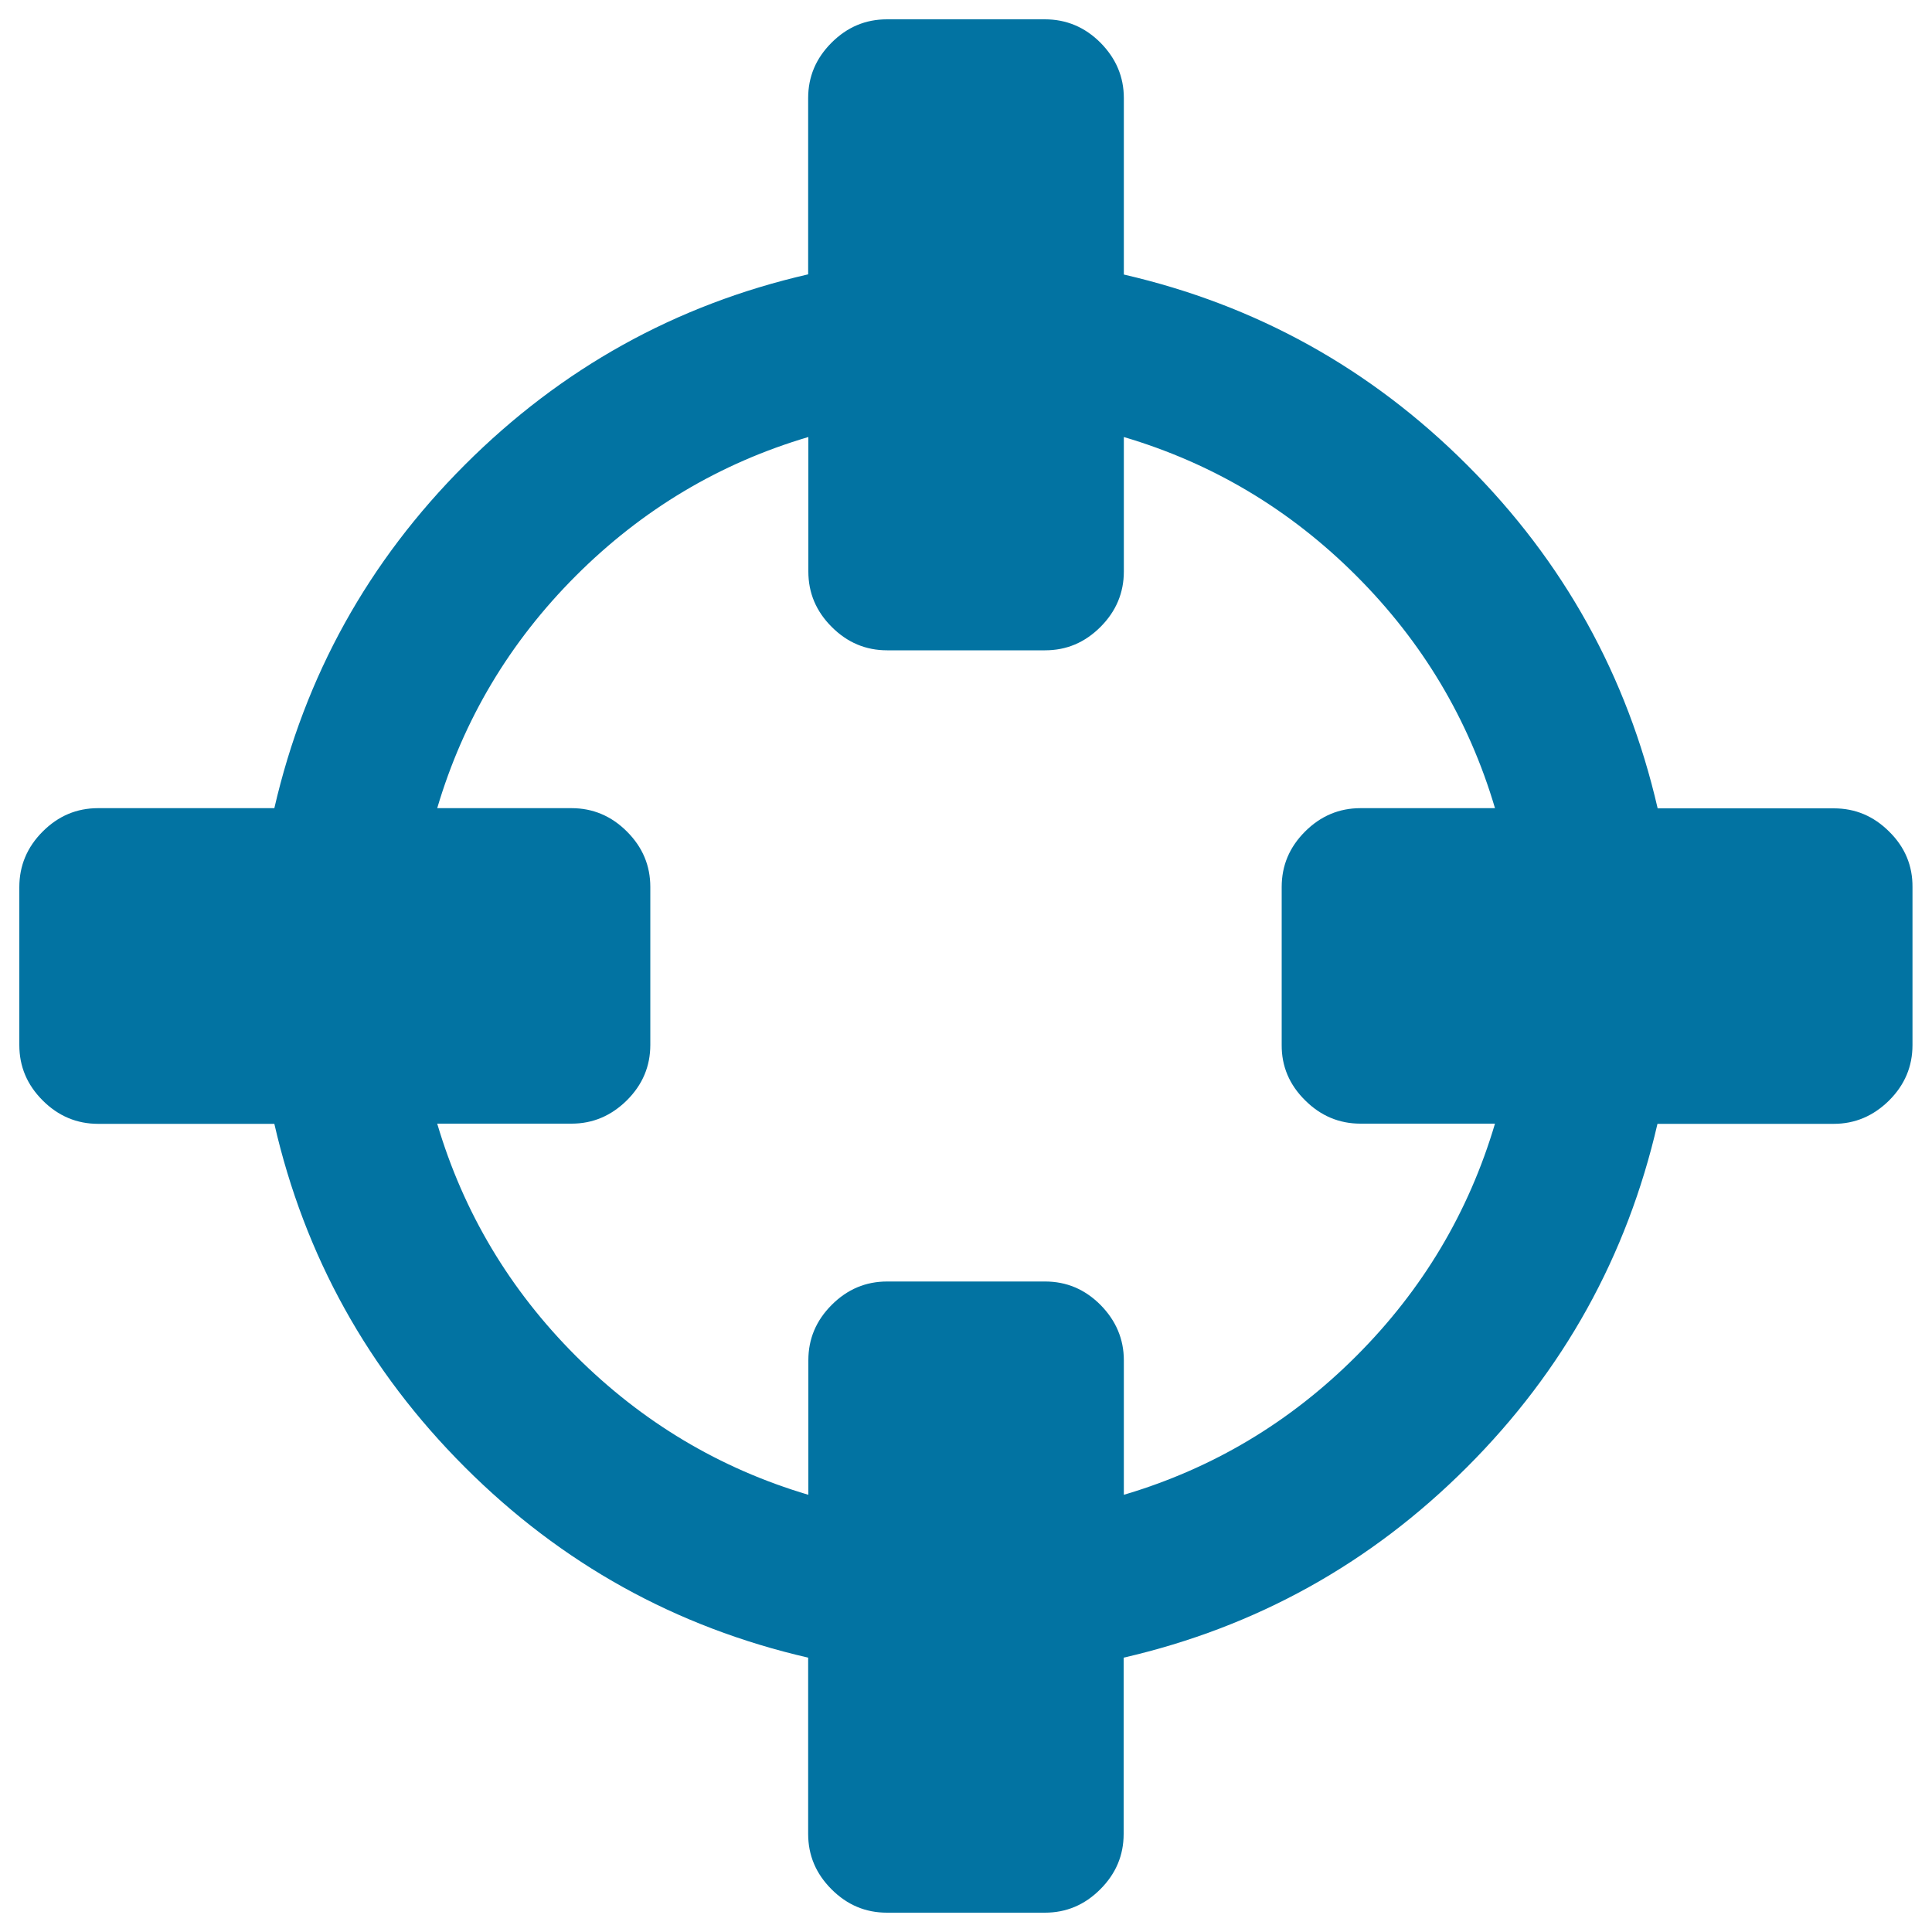 <svg xmlns="http://www.w3.org/2000/svg" viewBox="0 0 1000 1000" style="fill:#0273a2">
<title>Screenshot SVG icon</title>
<g><path d="M977.9,430.5c-8.1-8.1-17.6-12.1-28.7-12.1h-91.2c-15.8-68.5-48.6-127.7-98.6-177.7c-50-50-109.2-82.8-177.7-98.6V50.8c0-11.1-4.1-20.6-12.1-28.7C561.5,14,551.9,10,540.8,10h-81.7c-11.1,0-20.6,4-28.7,12.1c-8.1,8.1-12.1,17.6-12.1,28.7v91.2c-68.5,15.7-127.7,48.6-177.7,98.6c-50,50-82.8,109.2-98.6,177.7H50.8c-11.1,0-20.6,4-28.7,12.1C14,438.5,10,448.1,10,459.2v81.7c0,11.1,4,20.6,12.1,28.7c8.1,8.1,17.7,12.1,28.7,12.1h91.2c15.7,68.5,48.6,127.7,98.6,177.7c50,50,109.2,82.8,177.7,98.6v91.2c0,11.1,4,20.6,12.1,28.7c8.1,8.1,17.6,12.1,28.7,12.1h81.7c11.1,0,20.6-4,28.7-12.1c8.1-8.1,12.1-17.6,12.1-28.7v-91.2c68.5-15.8,127.7-48.6,177.7-98.6c50-50,82.8-109.2,98.6-177.7h91.2c11.1,0,20.6-4.1,28.7-12.1c8.1-8.1,12.1-17.6,12.1-28.7v-81.7C990,448.1,986,438.5,977.9,430.5z M675.5,569.5c8.1,8.1,17.7,12.1,28.7,12.1h69.6c-13.6,45.9-37.5,86-71.8,120.3c-34.2,34.2-74.3,58.2-120.3,71.8v-69.6c0-11-4.1-20.6-12.1-28.7c-8.1-8.1-17.6-12.1-28.7-12.1h-81.7c-11.1,0-20.6,4-28.7,12.1c-8.1,8.1-12.1,17.6-12.1,28.7v69.6c-45.9-13.6-86-37.6-120.3-71.8c-34.2-34.2-58.2-74.3-71.8-120.3h69.5c11.1,0,20.6-4.1,28.7-12.1c8.1-8.1,12.1-17.6,12.1-28.7v-81.7c0-11.1-4-20.6-12.1-28.7c-8.1-8.1-17.7-12.1-28.7-12.1h-69.5c13.6-45.9,37.5-86,71.8-120.3c34.2-34.2,74.3-58.2,120.3-71.8v69.6c0,11.1,4,20.6,12.1,28.7c8.1,8.1,17.6,12.1,28.7,12.1h81.7c11.1,0,20.6-4,28.7-12.1c8.1-8.1,12.1-17.7,12.1-28.7v-69.6c45.9,13.6,86,37.5,120.3,71.8c34.2,34.2,58.2,74.3,71.8,120.3h-69.6c-11,0-20.6,4-28.7,12.1c-8.1,8.1-12.1,17.6-12.1,28.7v81.7C663.3,551.9,667.4,561.5,675.5,569.5z"/></g>
</svg>